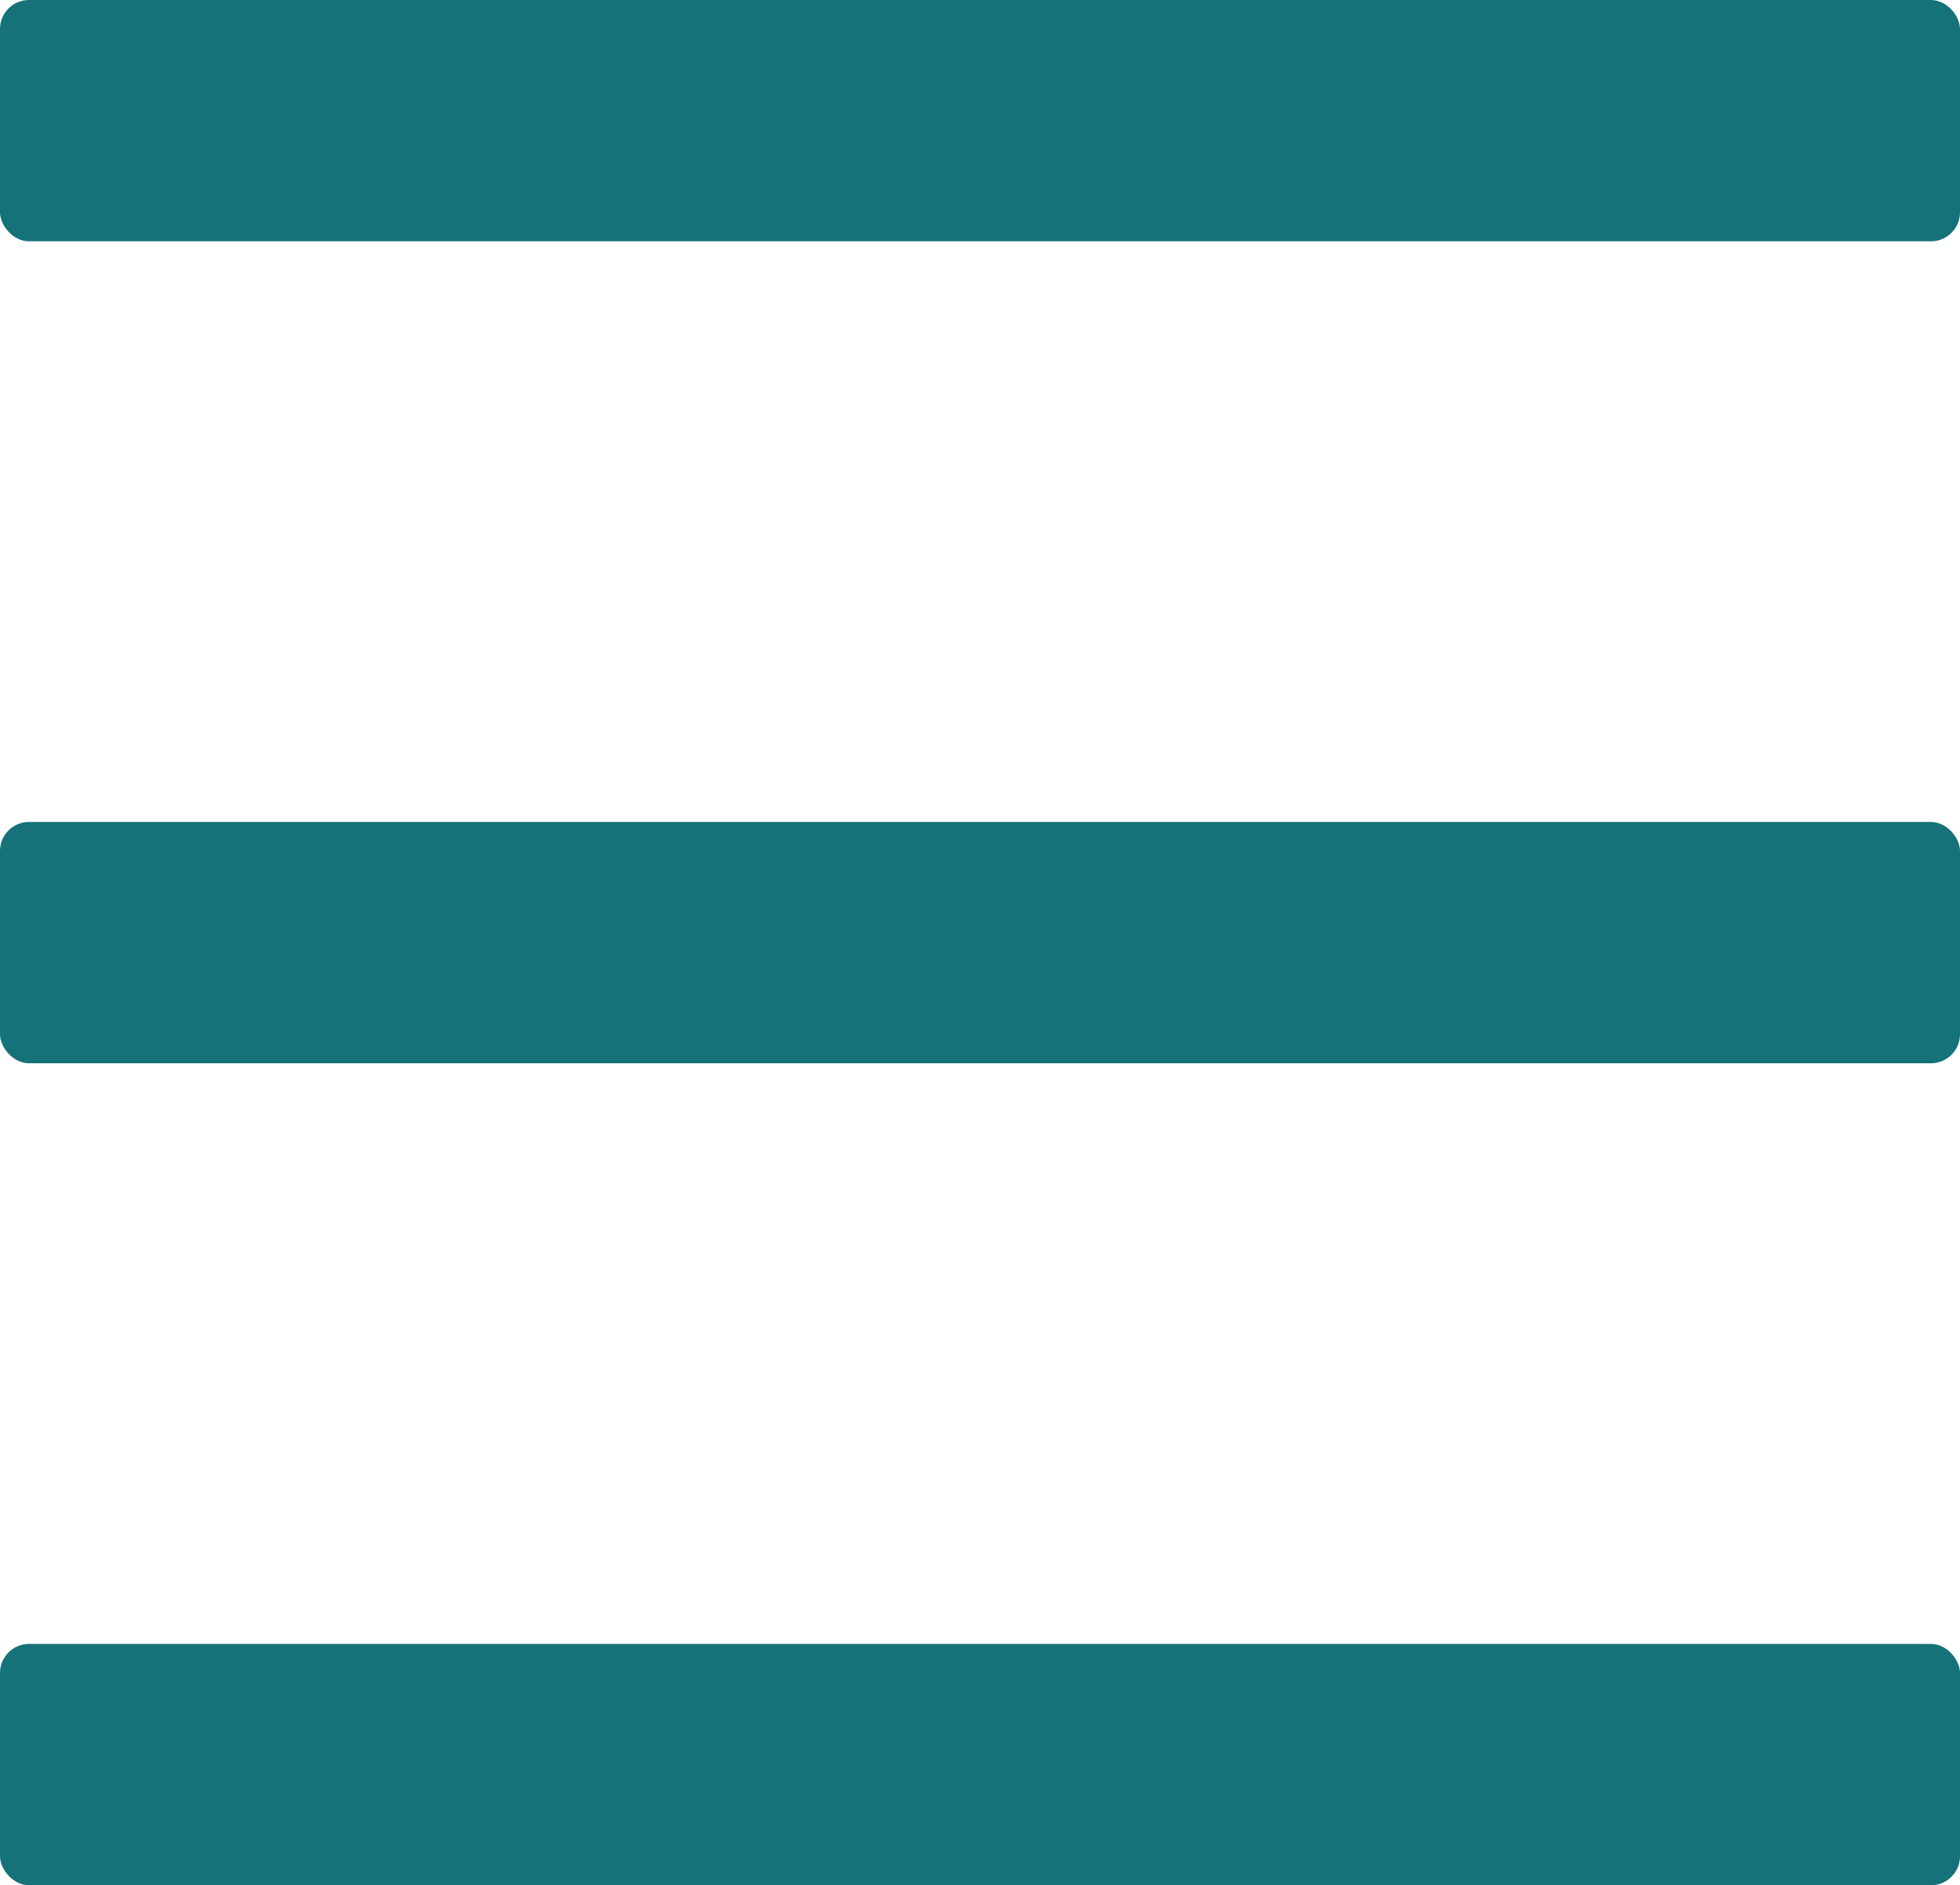 <?xml version="1.0" encoding="UTF-8"?>
<svg id="Ebene_1" data-name="Ebene 1" xmlns="http://www.w3.org/2000/svg" version="1.1" viewBox="0 0 229.9 221.1">
  <defs>
    <style>
      .cls-1 {
        fill: #147278;
        stroke-width: 0px;
      }
    </style>
  </defs>
  <rect class="cls-1" width="229.9" height="28.3" rx="3.4" ry="3.4"/>
  <rect class="cls-1" y="96.4" width="229.9" height="28.3" rx="3.4" ry="3.4"/>
  <rect class="cls-1" y="192.8" width="229.9" height="28.3" rx="3.4" ry="3.4"/>
</svg>